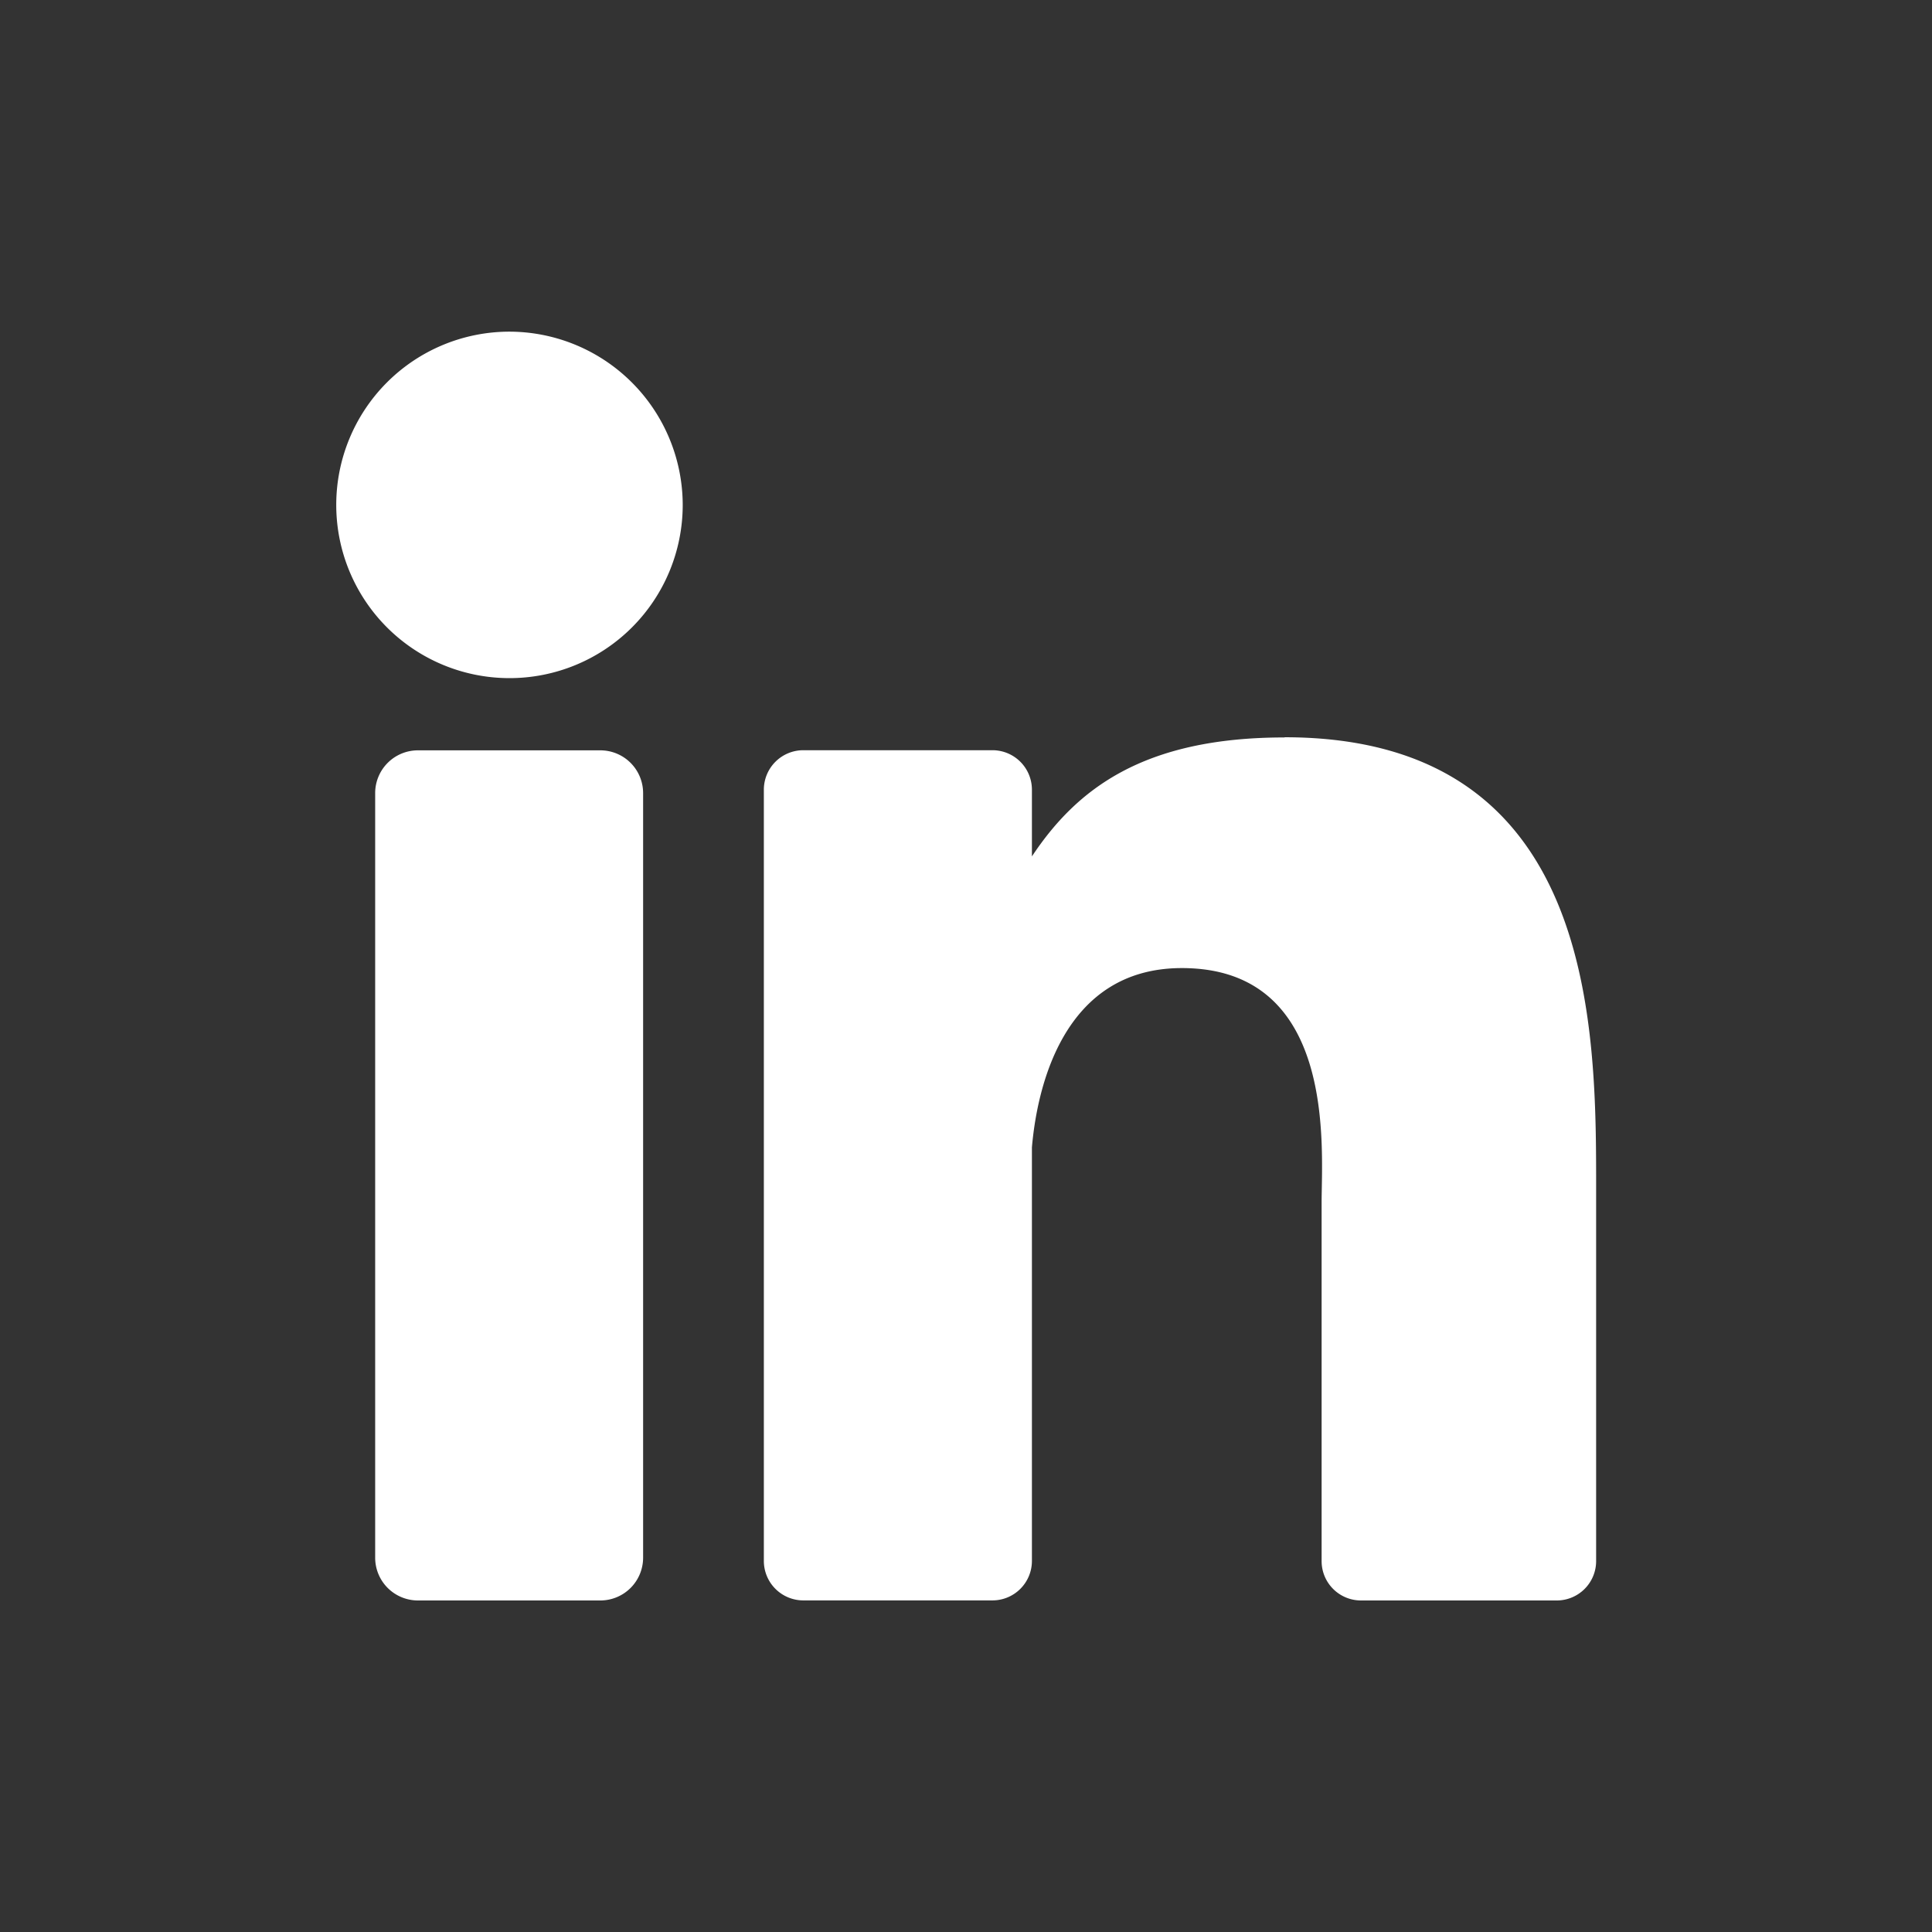 <svg xmlns="http://www.w3.org/2000/svg" width="31.171" height="31.172" viewBox="0 0 31.171 31.172">
    <rect x="0" y="0" width="31.171" height="31.172" fill="#333333" stroke="none"/>
    <defs>
        <clipPath id="q65uh3vroa">
            <path data-name="Rectangle 2555" style="fill:#fff" d="M0 0h31.171v31.172H0z"/>
        </clipPath>
    </defs>
    <g data-name="Group 7690">
        <path data-name="Path 12133" d="M152.307 5.085c-2.284 0-3.355.835-4.076 1.919V5.927a.637.637 0 0 0-.636-.636h-3.053a.637.637 0 0 0-.636.636v12.445a.637.637 0 0 0 .636.636h3.053a.637.637 0 0 0 .636-.636V11.7c.077-.9.473-2.894 2.419-2.894 2.508 0 2.255 2.92 2.255 3.781v5.786a.635.635 0 0 0 .634.636h3.161a.635.635 0 0 0 .634-.636V12.4c0-2.595.03-7.318-5.026-7.318" transform="translate(-131.582 6.813)" style="fill:#fff"/>
        <path data-name="Path 12134" d="M143.75 2.287a2.795 2.795 0 1 0 2.8 2.8 2.8 2.8 0 0 0-2.8-2.8" transform="translate(-135.535 3.064)" style="fill:#fff"/>
        <path data-name="Path 12135" d="M144.858 5.174h-2.943a.69.69 0 0 0-.69.69V18.2a.69.69 0 0 0 .69.69h2.943a.69.69 0 0 0 .69-.69V5.864a.69.69 0 0 0-.69-.69" transform="translate(-135.172 6.932)" style="fill:#fff"/>
    </g>
</svg>

